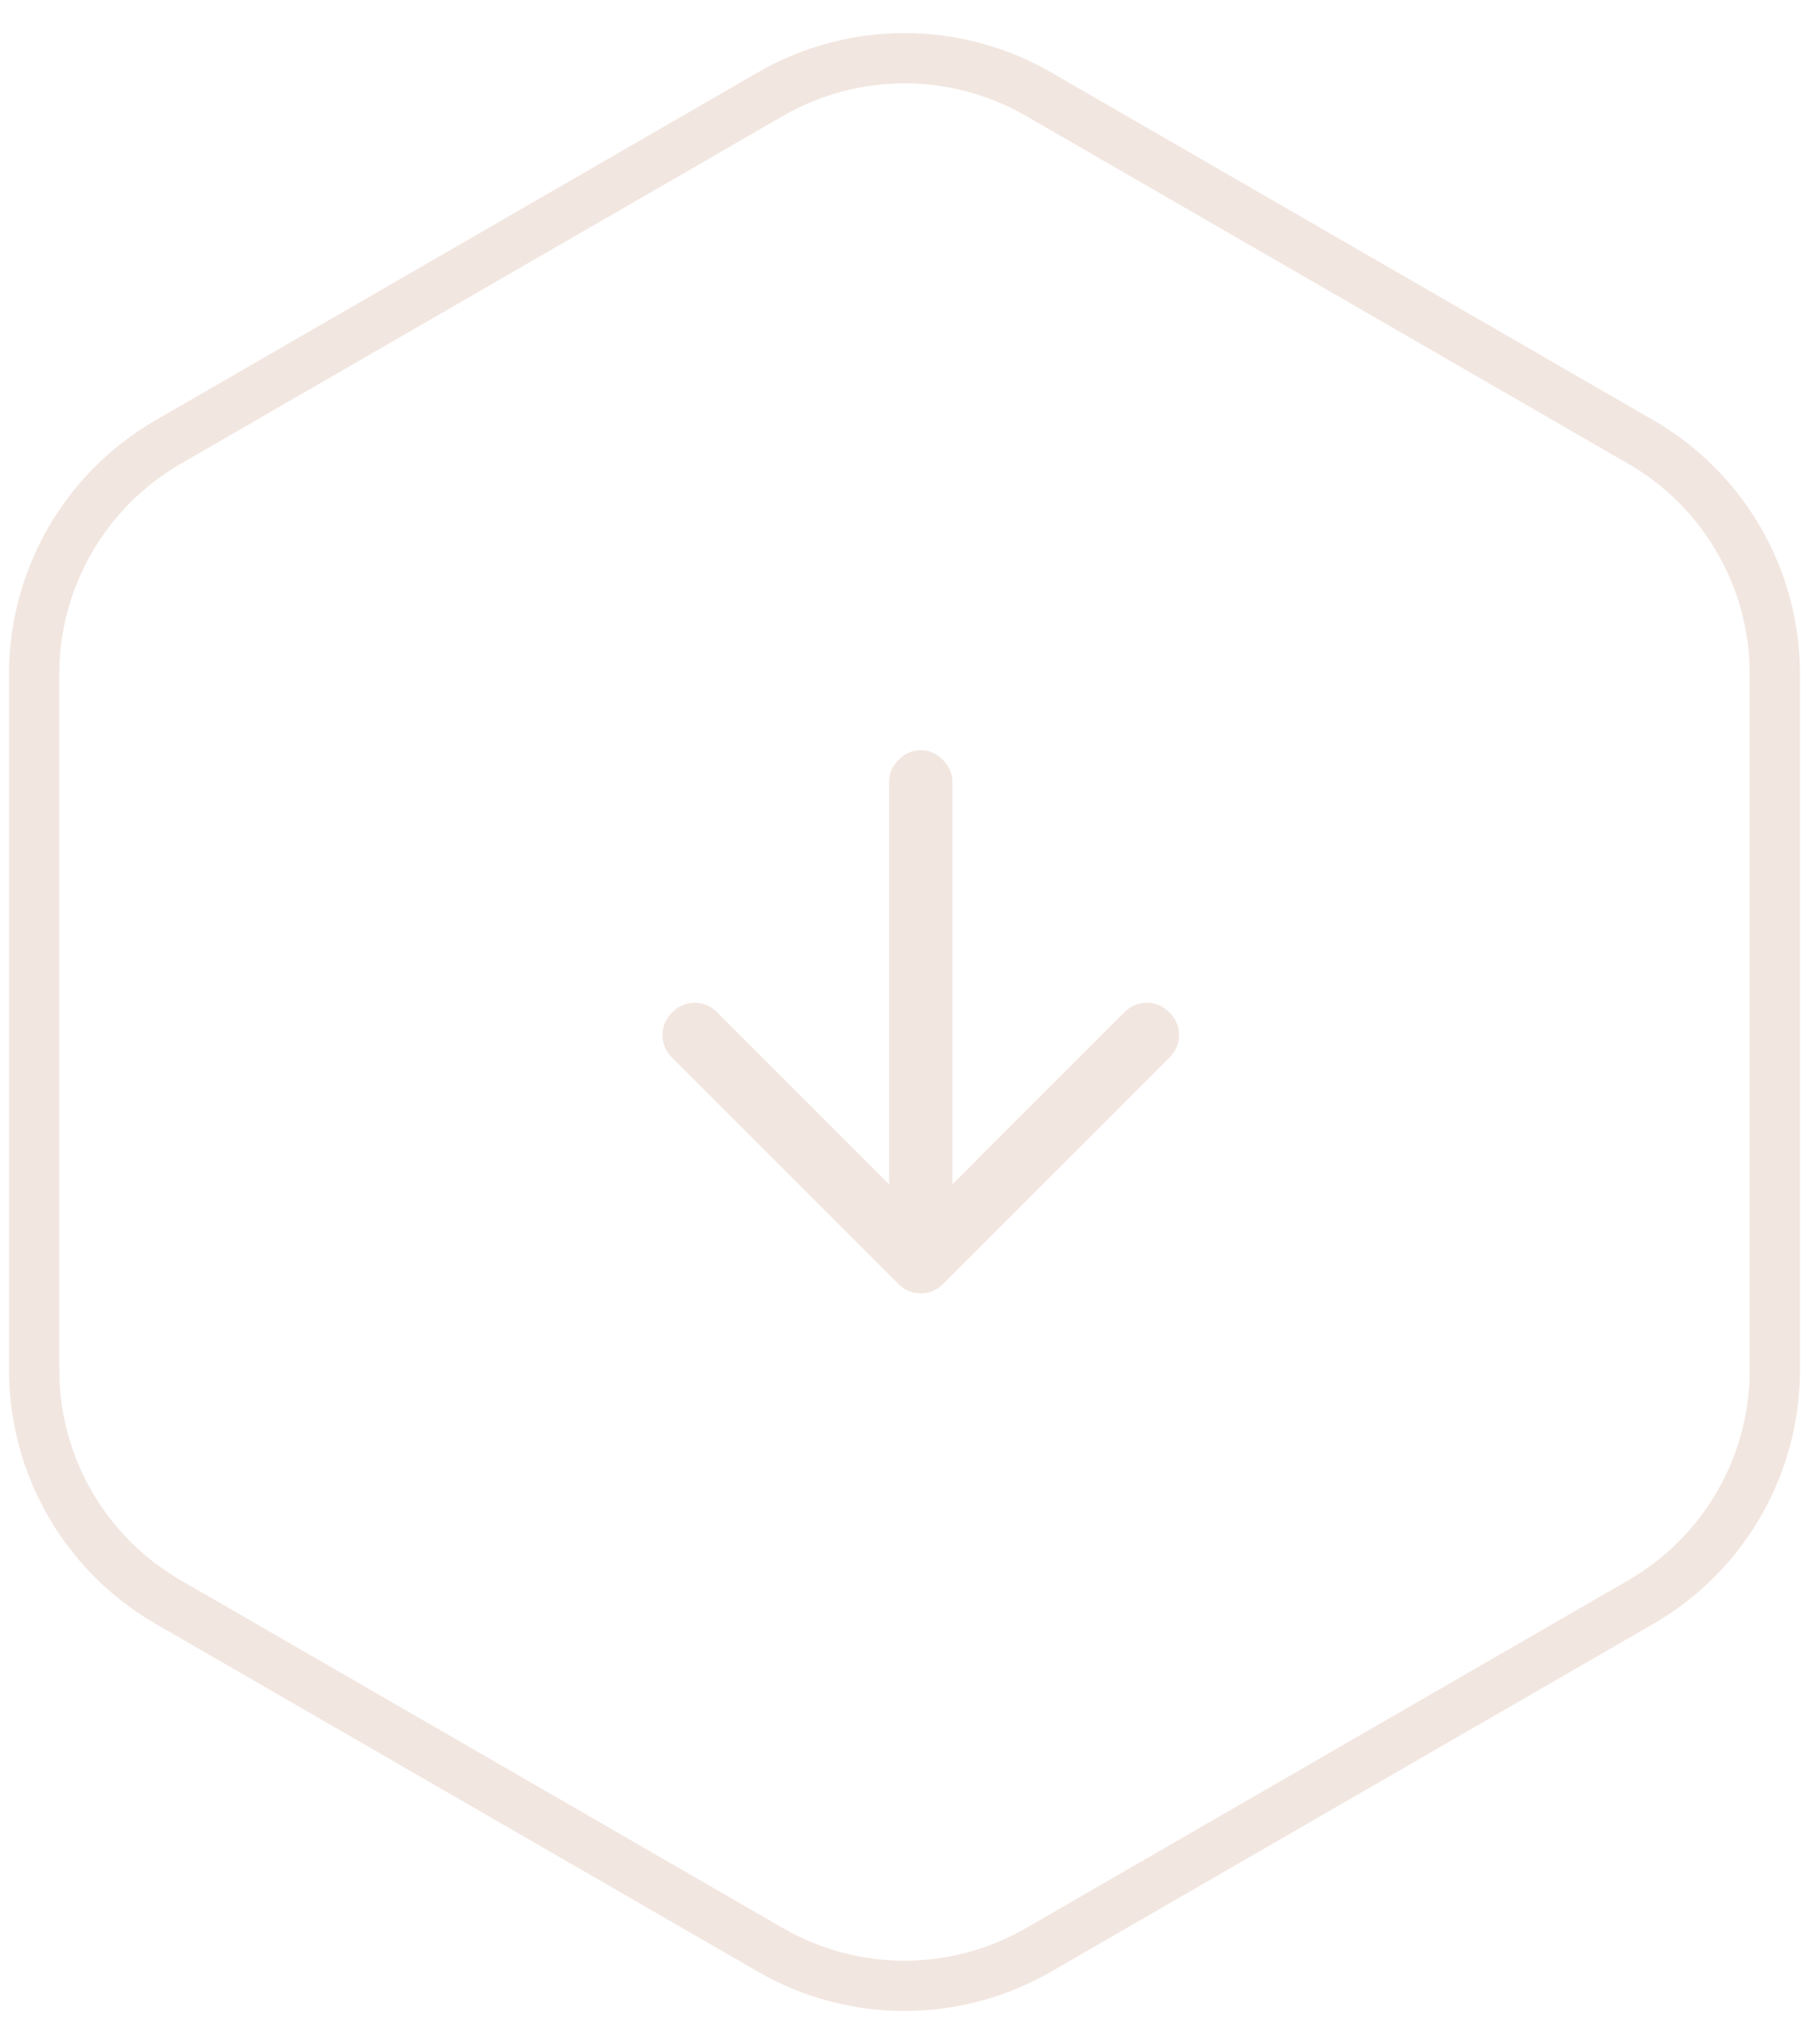 <svg width="54" height="61" viewBox="0 0 54 61" fill="none" xmlns="http://www.w3.org/2000/svg">
<path d="M23 2.809C25.475 1.38 28.525 1.38 31 2.809L48.981 13.191C51.456 14.62 52.981 17.261 52.981 20.119V40.881C52.981 43.739 51.456 46.38 48.981 47.809L31 58.191C28.525 59.62 25.475 59.62 23 58.191L5.019 47.809C2.544 46.38 1.019 43.739 1.019 40.881V20.119C1.019 17.261 2.544 14.62 5.019 13.191L23 2.809Z" stroke="#F2E6E0" stroke-width="1.5"/>
<path d="M28.43 35.342L28.43 23.331C28.43 23.083 28.334 22.864 28.143 22.673C27.952 22.481 27.733 22.386 27.485 22.386C27.238 22.386 27.019 22.481 26.828 22.673C26.636 22.864 26.541 23.083 26.541 23.331L26.541 35.342L21.412 30.213C21.221 30.022 20.996 29.926 20.738 29.926C20.479 29.926 20.254 30.022 20.063 30.213C19.872 30.404 19.776 30.629 19.776 30.888C19.776 31.147 19.872 31.372 20.063 31.563L26.811 38.31C27.002 38.502 27.227 38.597 27.485 38.597C27.744 38.597 27.969 38.502 28.16 38.31L34.908 31.563C35.099 31.372 35.195 31.147 35.195 30.888C35.195 30.629 35.099 30.404 34.908 30.213C34.717 30.022 34.492 29.926 34.233 29.926C33.974 29.926 33.749 30.022 33.558 30.213L28.43 35.342Z" fill="#F2E6E0"/>
</svg>
